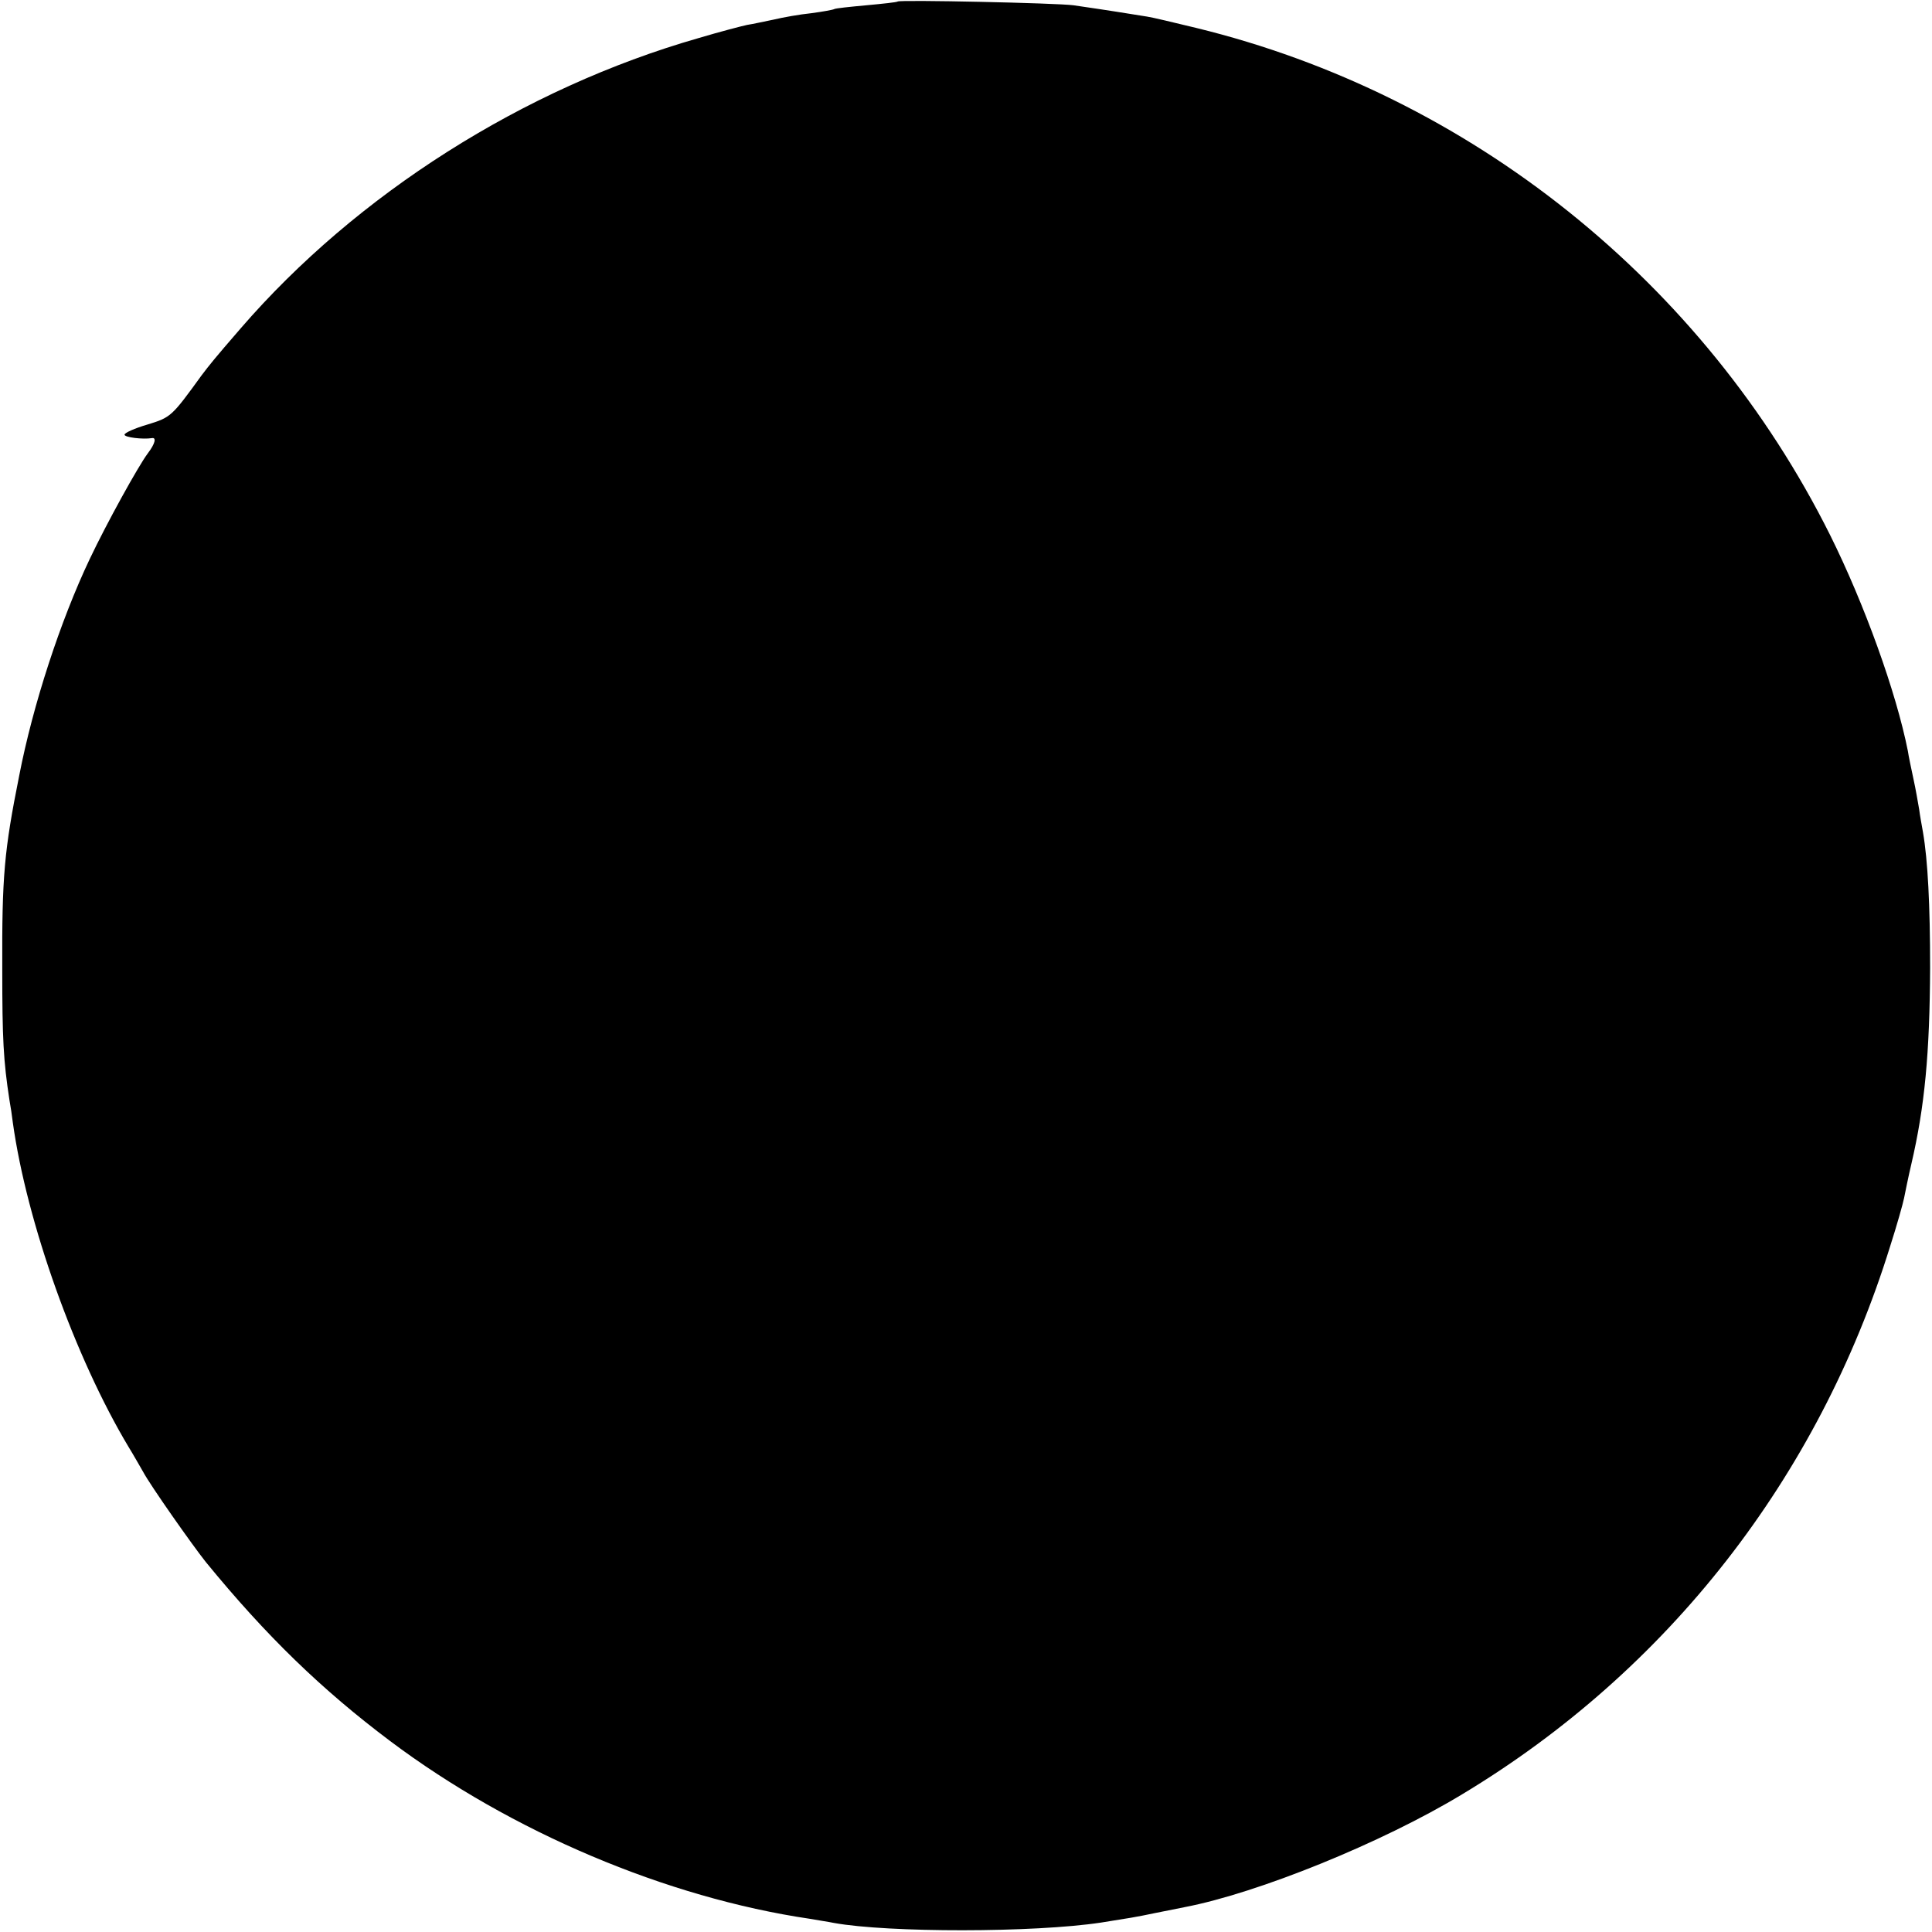 <?xml version="1.0" standalone="no"?>
<!DOCTYPE svg PUBLIC "-//W3C//DTD SVG 20010904//EN"
 "http://www.w3.org/TR/2001/REC-SVG-20010904/DTD/svg10.dtd">
<svg version="1.0" xmlns="http://www.w3.org/2000/svg"
 width="512pt" height="512pt" viewBox="0 0 512 512"
 preserveAspectRatio="xMidYMid meet">
<g transform="translate(0,512) scale(0.1,-0.1)"
fill="#000000" stroke="none">
<path d="M2379 5116 c-2 -2 -40 -6 -83 -10 -44 -4 -82 -8 -85 -10 -3 -2 -31
-7 -61 -11 -30 -3 -75 -11 -100 -17 -25 -5 -56 -12 -70 -14 -14 -3 -72 -18
-129 -35 -464 -133 -906 -414 -1213 -769 -71 -82 -82 -96 -104 -125 -79 -109
-81 -111 -143 -130 -34 -10 -61 -22 -61 -27 0 -7 48 -13 73 -9 12 2 8 -15 -11
-40 -25 -33 -110 -187 -154 -280 -78 -164 -151 -388 -187 -574 -40 -200 -46
-267 -45 -515 0 -183 3 -241 19 -345 3 -16 7 -43 9 -60 37 -265 165 -623 307
-860 10 -16 27 -46 38 -65 19 -36 131 -195 166 -239 161 -197 308 -339 489
-475 321 -241 733 -415 1112 -471 22 -4 50 -8 64 -11 144 -26 530 -26 708 1
75 12 90 14 142 25 30 6 66 13 80 16 193 37 522 170 735 299 545 328 944 839
1134 1452 18 56 34 113 37 128 3 15 11 55 19 89 36 154 49 296 50 521 0 166
-6 285 -19 360 -3 17 -8 44 -10 60 -3 17 -9 53 -15 80 -6 28 -13 61 -15 75
-31 156 -115 389 -206 572 -335 671 -954 1167 -1680 1344 -58 14 -116 28 -130
30 -70 11 -85 14 -195 30 -44 6 -460 15 -466 10z"/>
</g>
</svg>
